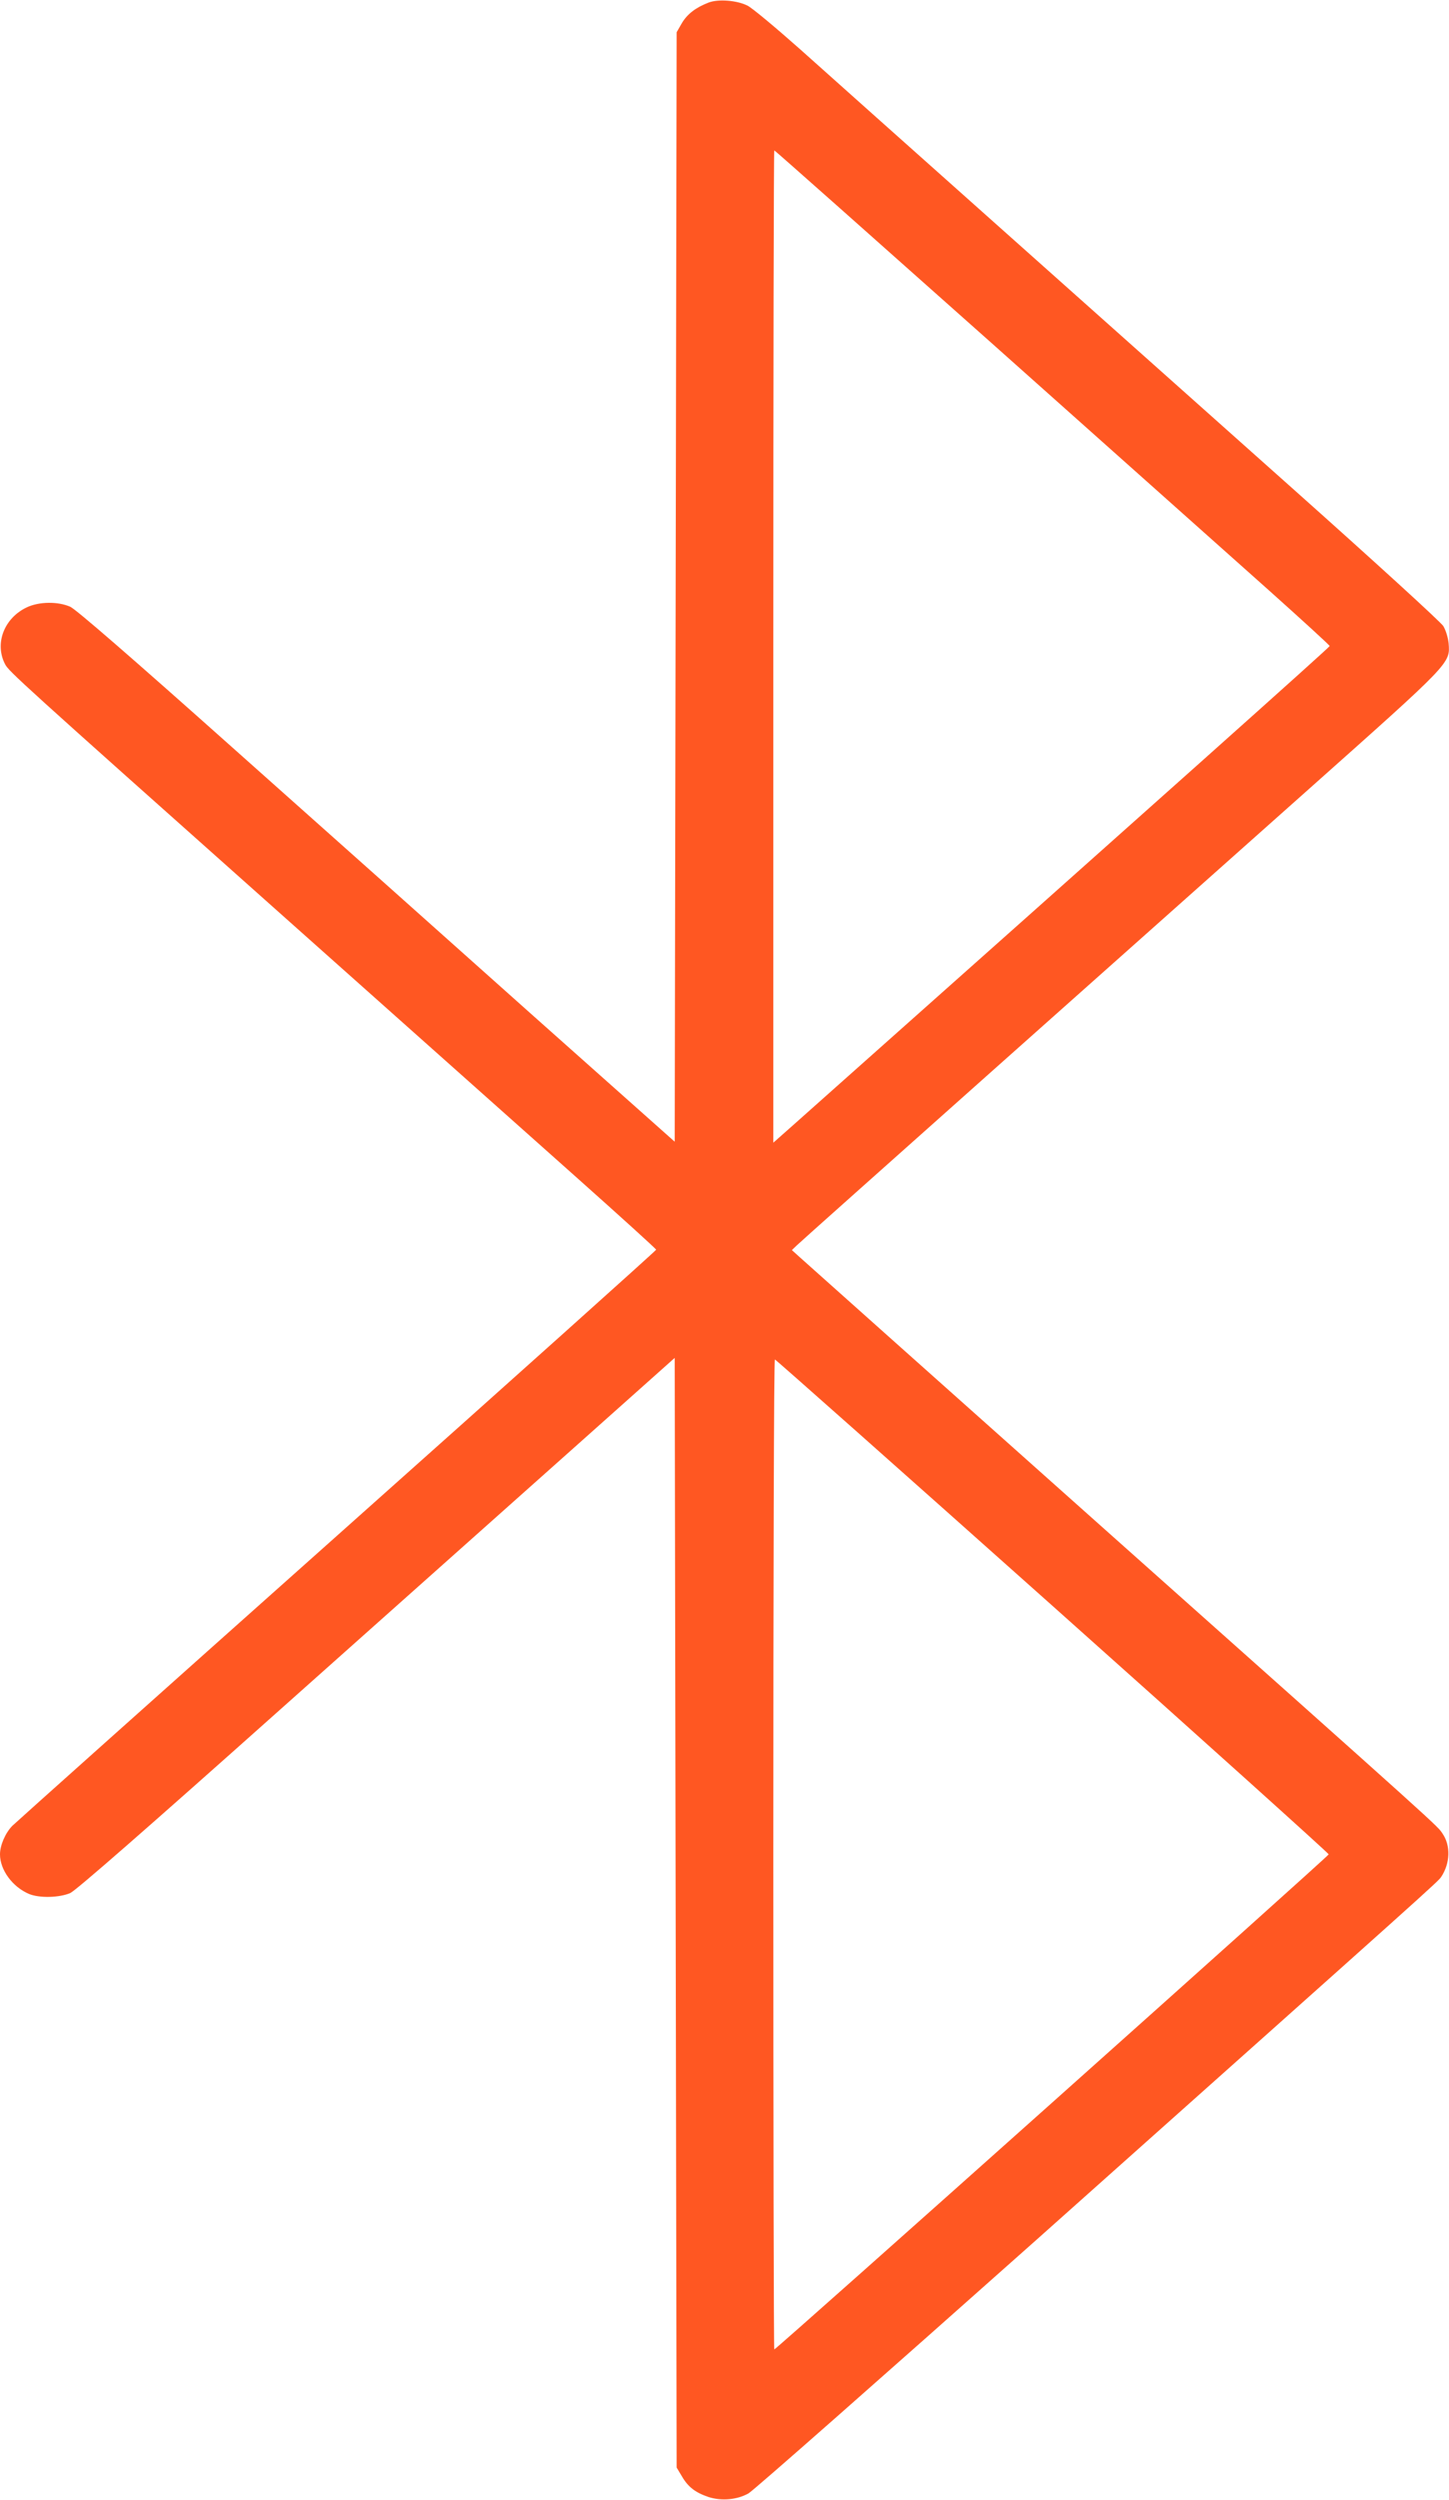 <?xml version="1.0" standalone="no"?>
<!DOCTYPE svg PUBLIC "-//W3C//DTD SVG 20010904//EN"
 "http://www.w3.org/TR/2001/REC-SVG-20010904/DTD/svg10.dtd">
<svg version="1.0" xmlns="http://www.w3.org/2000/svg"
 width="742pt" height="1280pt" viewBox="0 0 742 1280"
 preserveAspectRatio="xMidYMid meet">
<g transform="translate(0,1280) scale(0.1,-0.1)"
fill="#ff5722" stroke="none">
<path d="M3629 12787 c-65 -25 -109 -58 -137 -105 l-27 -47 -5 -2841 -5 -2840
-736 655 c-404 361 -1090 973 -1525 1360 -528 471 -804 710 -834 724 -63 28
-160 27 -223 -3 -116 -55 -166 -185 -111 -291 19 -37 74 -87 1374 -1245 635
-566 1336 -1190 1558 -1388 221 -197 402 -361 402 -365 0 -4 -736 -664 -1636
-1466 -900 -802 -1647 -1470 -1661 -1484 -36 -37 -63 -100 -63 -146 0 -80 64
-167 149 -203 53 -22 157 -19 211 5 30 14 385 324 1080 944 569 507 1256 1119
1525 1359 l490 437 5 -2841 5 -2841 27 -45 c32 -55 69 -83 137 -106 66 -21
146 -14 204 19 24 13 686 597 1473 1297 2062 1839 2058 1835 2075 1861 45 69
48 159 6 220 -28 42 18 1 -1742 1569 -830 740 -1527 1362 -1549 1382 l-41 37
25 24 c14 14 462 413 995 888 534 475 1267 1128 1630 1451 729 649 721 641
713 744 -3 29 -14 66 -27 88 -13 21 -355 333 -760 694 -405 361 -1089 971
-1521 1356 -432 385 -887 791 -1012 903 -125 111 -246 212 -270 224 -53 27
-149 35 -199 16z m1449 -1744 c609 -543 1248 -1113 1420 -1266 171 -153 312
-282 311 -285 0 -6 -860 -774 -2744 -2450 l-105 -93 0 2540 c0 1398 2 2541 5
2541 3 0 503 -444 1113 -987z m312 -6466 c778 -694 1414 -1267 1414 -1272 0
-9 -2829 -2535 -2839 -2535 -3 0 -5 1141 -5 2535 0 1394 3 2535 8 2534 4 0
644 -568 1422 -1262z"/>
</g>
</svg>
